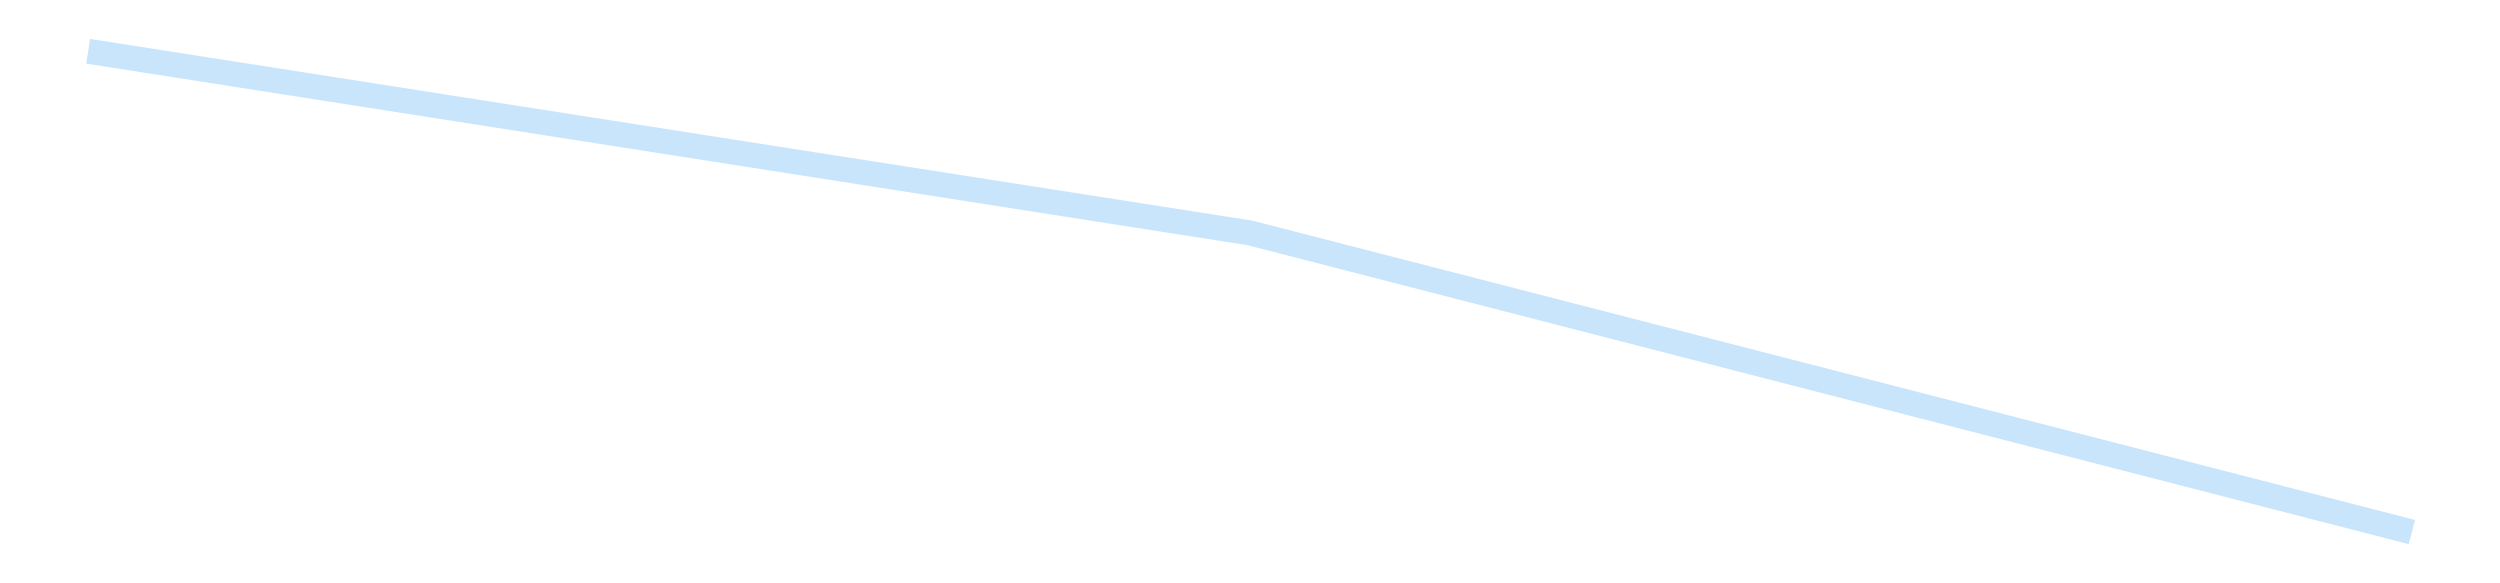 <?xml version='1.0' encoding='utf-8'?>
<svg xmlns="http://www.w3.org/2000/svg" xmlns:xlink="http://www.w3.org/1999/xlink" id="chart-e07090a6-5755-45a2-a58d-07ef750e4cb4" class="pygal-chart pygal-sparkline" viewBox="0 0 300 70" width="300" height="70"><!--Generated with pygal 3.0.4 (lxml) ©Kozea 2012-2016 on 2025-08-24--><!--http://pygal.org--><!--http://github.com/Kozea/pygal--><defs><style type="text/css">#chart-e07090a6-5755-45a2-a58d-07ef750e4cb4{-webkit-user-select:none;-webkit-font-smoothing:antialiased;font-family:Consolas,"Liberation Mono",Menlo,Courier,monospace}#chart-e07090a6-5755-45a2-a58d-07ef750e4cb4 .title{font-family:Consolas,"Liberation Mono",Menlo,Courier,monospace;font-size:16px}#chart-e07090a6-5755-45a2-a58d-07ef750e4cb4 .legends .legend text{font-family:Consolas,"Liberation Mono",Menlo,Courier,monospace;font-size:14px}#chart-e07090a6-5755-45a2-a58d-07ef750e4cb4 .axis text{font-family:Consolas,"Liberation Mono",Menlo,Courier,monospace;font-size:10px}#chart-e07090a6-5755-45a2-a58d-07ef750e4cb4 .axis text.major{font-family:Consolas,"Liberation Mono",Menlo,Courier,monospace;font-size:10px}#chart-e07090a6-5755-45a2-a58d-07ef750e4cb4 .text-overlay text.value{font-family:Consolas,"Liberation Mono",Menlo,Courier,monospace;font-size:16px}#chart-e07090a6-5755-45a2-a58d-07ef750e4cb4 .text-overlay text.label{font-family:Consolas,"Liberation Mono",Menlo,Courier,monospace;font-size:10px}#chart-e07090a6-5755-45a2-a58d-07ef750e4cb4 .tooltip{font-family:Consolas,"Liberation Mono",Menlo,Courier,monospace;font-size:14px}#chart-e07090a6-5755-45a2-a58d-07ef750e4cb4 text.no_data{font-family:Consolas,"Liberation Mono",Menlo,Courier,monospace;font-size:64px}
#chart-e07090a6-5755-45a2-a58d-07ef750e4cb4{background-color:transparent}#chart-e07090a6-5755-45a2-a58d-07ef750e4cb4 path,#chart-e07090a6-5755-45a2-a58d-07ef750e4cb4 line,#chart-e07090a6-5755-45a2-a58d-07ef750e4cb4 rect,#chart-e07090a6-5755-45a2-a58d-07ef750e4cb4 circle{-webkit-transition:150ms;-moz-transition:150ms;transition:150ms}#chart-e07090a6-5755-45a2-a58d-07ef750e4cb4 .graph &gt; .background{fill:transparent}#chart-e07090a6-5755-45a2-a58d-07ef750e4cb4 .plot &gt; .background{fill:transparent}#chart-e07090a6-5755-45a2-a58d-07ef750e4cb4 .graph{fill:rgba(0,0,0,.87)}#chart-e07090a6-5755-45a2-a58d-07ef750e4cb4 text.no_data{fill:rgba(0,0,0,1)}#chart-e07090a6-5755-45a2-a58d-07ef750e4cb4 .title{fill:rgba(0,0,0,1)}#chart-e07090a6-5755-45a2-a58d-07ef750e4cb4 .legends .legend text{fill:rgba(0,0,0,.87)}#chart-e07090a6-5755-45a2-a58d-07ef750e4cb4 .legends .legend:hover text{fill:rgba(0,0,0,1)}#chart-e07090a6-5755-45a2-a58d-07ef750e4cb4 .axis .line{stroke:rgba(0,0,0,1)}#chart-e07090a6-5755-45a2-a58d-07ef750e4cb4 .axis .guide.line{stroke:rgba(0,0,0,.54)}#chart-e07090a6-5755-45a2-a58d-07ef750e4cb4 .axis .major.line{stroke:rgba(0,0,0,.87)}#chart-e07090a6-5755-45a2-a58d-07ef750e4cb4 .axis text.major{fill:rgba(0,0,0,1)}#chart-e07090a6-5755-45a2-a58d-07ef750e4cb4 .axis.y .guides:hover .guide.line,#chart-e07090a6-5755-45a2-a58d-07ef750e4cb4 .line-graph .axis.x .guides:hover .guide.line,#chart-e07090a6-5755-45a2-a58d-07ef750e4cb4 .stackedline-graph .axis.x .guides:hover .guide.line,#chart-e07090a6-5755-45a2-a58d-07ef750e4cb4 .xy-graph .axis.x .guides:hover .guide.line{stroke:rgba(0,0,0,1)}#chart-e07090a6-5755-45a2-a58d-07ef750e4cb4 .axis .guides:hover text{fill:rgba(0,0,0,1)}#chart-e07090a6-5755-45a2-a58d-07ef750e4cb4 .reactive{fill-opacity:.7;stroke-opacity:.8;stroke-width:3}#chart-e07090a6-5755-45a2-a58d-07ef750e4cb4 .ci{stroke:rgba(0,0,0,.87)}#chart-e07090a6-5755-45a2-a58d-07ef750e4cb4 .reactive.active,#chart-e07090a6-5755-45a2-a58d-07ef750e4cb4 .active .reactive{fill-opacity:.8;stroke-opacity:.9;stroke-width:4}#chart-e07090a6-5755-45a2-a58d-07ef750e4cb4 .ci .reactive.active{stroke-width:1.5}#chart-e07090a6-5755-45a2-a58d-07ef750e4cb4 .series text{fill:rgba(0,0,0,1)}#chart-e07090a6-5755-45a2-a58d-07ef750e4cb4 .tooltip rect{fill:transparent;stroke:rgba(0,0,0,1);-webkit-transition:opacity 150ms;-moz-transition:opacity 150ms;transition:opacity 150ms}#chart-e07090a6-5755-45a2-a58d-07ef750e4cb4 .tooltip .label{fill:rgba(0,0,0,.87)}#chart-e07090a6-5755-45a2-a58d-07ef750e4cb4 .tooltip .label{fill:rgba(0,0,0,.87)}#chart-e07090a6-5755-45a2-a58d-07ef750e4cb4 .tooltip .legend{font-size:.8em;fill:rgba(0,0,0,.54)}#chart-e07090a6-5755-45a2-a58d-07ef750e4cb4 .tooltip .x_label{font-size:.6em;fill:rgba(0,0,0,1)}#chart-e07090a6-5755-45a2-a58d-07ef750e4cb4 .tooltip .xlink{font-size:.5em;text-decoration:underline}#chart-e07090a6-5755-45a2-a58d-07ef750e4cb4 .tooltip .value{font-size:1.5em}#chart-e07090a6-5755-45a2-a58d-07ef750e4cb4 .bound{font-size:.5em}#chart-e07090a6-5755-45a2-a58d-07ef750e4cb4 .max-value{font-size:.75em;fill:rgba(0,0,0,.54)}#chart-e07090a6-5755-45a2-a58d-07ef750e4cb4 .map-element{fill:transparent;stroke:rgba(0,0,0,.54) !important}#chart-e07090a6-5755-45a2-a58d-07ef750e4cb4 .map-element .reactive{fill-opacity:inherit;stroke-opacity:inherit}#chart-e07090a6-5755-45a2-a58d-07ef750e4cb4 .color-0,#chart-e07090a6-5755-45a2-a58d-07ef750e4cb4 .color-0 a:visited{stroke:#bbdefb;fill:#bbdefb}#chart-e07090a6-5755-45a2-a58d-07ef750e4cb4 .text-overlay .color-0 text{fill:black}
#chart-e07090a6-5755-45a2-a58d-07ef750e4cb4 text.no_data{text-anchor:middle}#chart-e07090a6-5755-45a2-a58d-07ef750e4cb4 .guide.line{fill:none}#chart-e07090a6-5755-45a2-a58d-07ef750e4cb4 .centered{text-anchor:middle}#chart-e07090a6-5755-45a2-a58d-07ef750e4cb4 .title{text-anchor:middle}#chart-e07090a6-5755-45a2-a58d-07ef750e4cb4 .legends .legend text{fill-opacity:1}#chart-e07090a6-5755-45a2-a58d-07ef750e4cb4 .axis.x text{text-anchor:middle}#chart-e07090a6-5755-45a2-a58d-07ef750e4cb4 .axis.x:not(.web) text[transform]{text-anchor:start}#chart-e07090a6-5755-45a2-a58d-07ef750e4cb4 .axis.x:not(.web) text[transform].backwards{text-anchor:end}#chart-e07090a6-5755-45a2-a58d-07ef750e4cb4 .axis.y text{text-anchor:end}#chart-e07090a6-5755-45a2-a58d-07ef750e4cb4 .axis.y text[transform].backwards{text-anchor:start}#chart-e07090a6-5755-45a2-a58d-07ef750e4cb4 .axis.y2 text{text-anchor:start}#chart-e07090a6-5755-45a2-a58d-07ef750e4cb4 .axis.y2 text[transform].backwards{text-anchor:end}#chart-e07090a6-5755-45a2-a58d-07ef750e4cb4 .axis .guide.line{stroke-dasharray:4,4;stroke:black}#chart-e07090a6-5755-45a2-a58d-07ef750e4cb4 .axis .major.guide.line{stroke-dasharray:6,6;stroke:black}#chart-e07090a6-5755-45a2-a58d-07ef750e4cb4 .horizontal .axis.y .guide.line,#chart-e07090a6-5755-45a2-a58d-07ef750e4cb4 .horizontal .axis.y2 .guide.line,#chart-e07090a6-5755-45a2-a58d-07ef750e4cb4 .vertical .axis.x .guide.line{opacity:0}#chart-e07090a6-5755-45a2-a58d-07ef750e4cb4 .horizontal .axis.always_show .guide.line,#chart-e07090a6-5755-45a2-a58d-07ef750e4cb4 .vertical .axis.always_show .guide.line{opacity:1 !important}#chart-e07090a6-5755-45a2-a58d-07ef750e4cb4 .axis.y .guides:hover .guide.line,#chart-e07090a6-5755-45a2-a58d-07ef750e4cb4 .axis.y2 .guides:hover .guide.line,#chart-e07090a6-5755-45a2-a58d-07ef750e4cb4 .axis.x .guides:hover .guide.line{opacity:1}#chart-e07090a6-5755-45a2-a58d-07ef750e4cb4 .axis .guides:hover text{opacity:1}#chart-e07090a6-5755-45a2-a58d-07ef750e4cb4 .nofill{fill:none}#chart-e07090a6-5755-45a2-a58d-07ef750e4cb4 .subtle-fill{fill-opacity:.2}#chart-e07090a6-5755-45a2-a58d-07ef750e4cb4 .dot{stroke-width:1px;fill-opacity:1;stroke-opacity:1}#chart-e07090a6-5755-45a2-a58d-07ef750e4cb4 .dot.active{stroke-width:5px}#chart-e07090a6-5755-45a2-a58d-07ef750e4cb4 .dot.negative{fill:transparent}#chart-e07090a6-5755-45a2-a58d-07ef750e4cb4 text,#chart-e07090a6-5755-45a2-a58d-07ef750e4cb4 tspan{stroke:none !important}#chart-e07090a6-5755-45a2-a58d-07ef750e4cb4 .series text.active{opacity:1}#chart-e07090a6-5755-45a2-a58d-07ef750e4cb4 .tooltip rect{fill-opacity:.95;stroke-width:.5}#chart-e07090a6-5755-45a2-a58d-07ef750e4cb4 .tooltip text{fill-opacity:1}#chart-e07090a6-5755-45a2-a58d-07ef750e4cb4 .showable{visibility:hidden}#chart-e07090a6-5755-45a2-a58d-07ef750e4cb4 .showable.shown{visibility:visible}#chart-e07090a6-5755-45a2-a58d-07ef750e4cb4 .gauge-background{fill:rgba(229,229,229,1);stroke:none}#chart-e07090a6-5755-45a2-a58d-07ef750e4cb4 .bg-lines{stroke:transparent;stroke-width:2px}</style><script type="text/javascript">window.pygal = window.pygal || {};window.pygal.config = window.pygal.config || {};window.pygal.config['e07090a6-5755-45a2-a58d-07ef750e4cb4'] = {"allow_interruptions": false, "box_mode": "extremes", "classes": ["pygal-chart", "pygal-sparkline"], "css": ["file://style.css", "file://graph.css"], "defs": [], "disable_xml_declaration": false, "dots_size": 2.5, "dynamic_print_values": false, "explicit_size": true, "fill": false, "force_uri_protocol": "https", "formatter": null, "half_pie": false, "height": 70, "include_x_axis": false, "inner_radius": 0, "interpolate": null, "interpolation_parameters": {}, "interpolation_precision": 250, "inverse_y_axis": false, "js": [], "legend_at_bottom": false, "legend_at_bottom_columns": null, "legend_box_size": 12, "logarithmic": false, "margin": 5, "margin_bottom": null, "margin_left": null, "margin_right": null, "margin_top": null, "max_scale": 2, "min_scale": 1, "missing_value_fill_truncation": "x", "no_data_text": "", "no_prefix": false, "order_min": null, "pretty_print": false, "print_labels": false, "print_values": false, "print_values_position": "center", "print_zeroes": true, "range": null, "rounded_bars": null, "secondary_range": null, "show_dots": false, "show_legend": false, "show_minor_x_labels": true, "show_minor_y_labels": true, "show_only_major_dots": false, "show_x_guides": false, "show_x_labels": false, "show_y_guides": true, "show_y_labels": false, "spacing": 0, "stack_from_top": false, "strict": false, "stroke": true, "stroke_style": null, "style": {"background": "transparent", "ci_colors": [], "colors": ["#bbdefb"], "dot_opacity": "1", "font_family": "Consolas, \"Liberation Mono\", Menlo, Courier, monospace", "foreground": "rgba(0, 0, 0, .87)", "foreground_strong": "rgba(0, 0, 0, 1)", "foreground_subtle": "rgba(0, 0, 0, .54)", "guide_stroke_color": "black", "guide_stroke_dasharray": "4,4", "label_font_family": "Consolas, \"Liberation Mono\", Menlo, Courier, monospace", "label_font_size": 10, "legend_font_family": "Consolas, \"Liberation Mono\", Menlo, Courier, monospace", "legend_font_size": 14, "major_guide_stroke_color": "black", "major_guide_stroke_dasharray": "6,6", "major_label_font_family": "Consolas, \"Liberation Mono\", Menlo, Courier, monospace", "major_label_font_size": 10, "no_data_font_family": "Consolas, \"Liberation Mono\", Menlo, Courier, monospace", "no_data_font_size": 64, "opacity": ".7", "opacity_hover": ".8", "plot_background": "transparent", "stroke_opacity": ".8", "stroke_opacity_hover": ".9", "stroke_width": 3, "stroke_width_hover": "4", "title_font_family": "Consolas, \"Liberation Mono\", Menlo, Courier, monospace", "title_font_size": 16, "tooltip_font_family": "Consolas, \"Liberation Mono\", Menlo, Courier, monospace", "tooltip_font_size": 14, "transition": "150ms", "value_background": "rgba(229, 229, 229, 1)", "value_colors": [], "value_font_family": "Consolas, \"Liberation Mono\", Menlo, Courier, monospace", "value_font_size": 16, "value_label_font_family": "Consolas, \"Liberation Mono\", Menlo, Courier, monospace", "value_label_font_size": 10}, "title": null, "tooltip_border_radius": 0, "tooltip_fancy_mode": true, "truncate_label": null, "truncate_legend": null, "width": 300, "x_label_rotation": 0, "x_labels": null, "x_labels_major": null, "x_labels_major_count": null, "x_labels_major_every": null, "x_title": null, "xrange": null, "y_label_rotation": 0, "y_labels": null, "y_labels_major": null, "y_labels_major_count": null, "y_labels_major_every": null, "y_title": null, "zero": 0, "legends": [""]}</script></defs><title>Pygal</title><g class="graph line-graph vertical"><rect x="0" y="0" width="300" height="70" class="background"/><g transform="translate(5, 5)" class="plot"><rect x="0" y="0" width="290" height="60" class="background"/><g class="series serie-0 color-0"><path d="M5.577 1.154 L145 22.951 284.423 58.846" class="line reactive nofill"/></g></g><g class="titles"/><g transform="translate(5, 5)" class="plot overlay"><g class="series serie-0 color-0"/></g><g transform="translate(5, 5)" class="plot text-overlay"><g class="series serie-0 color-0"/></g><g transform="translate(5, 5)" class="plot tooltip-overlay"><g transform="translate(0 0)" style="opacity: 0" class="tooltip"><rect rx="0" ry="0" width="0" height="0" class="tooltip-box"/><g class="text"/></g></g></g></svg>